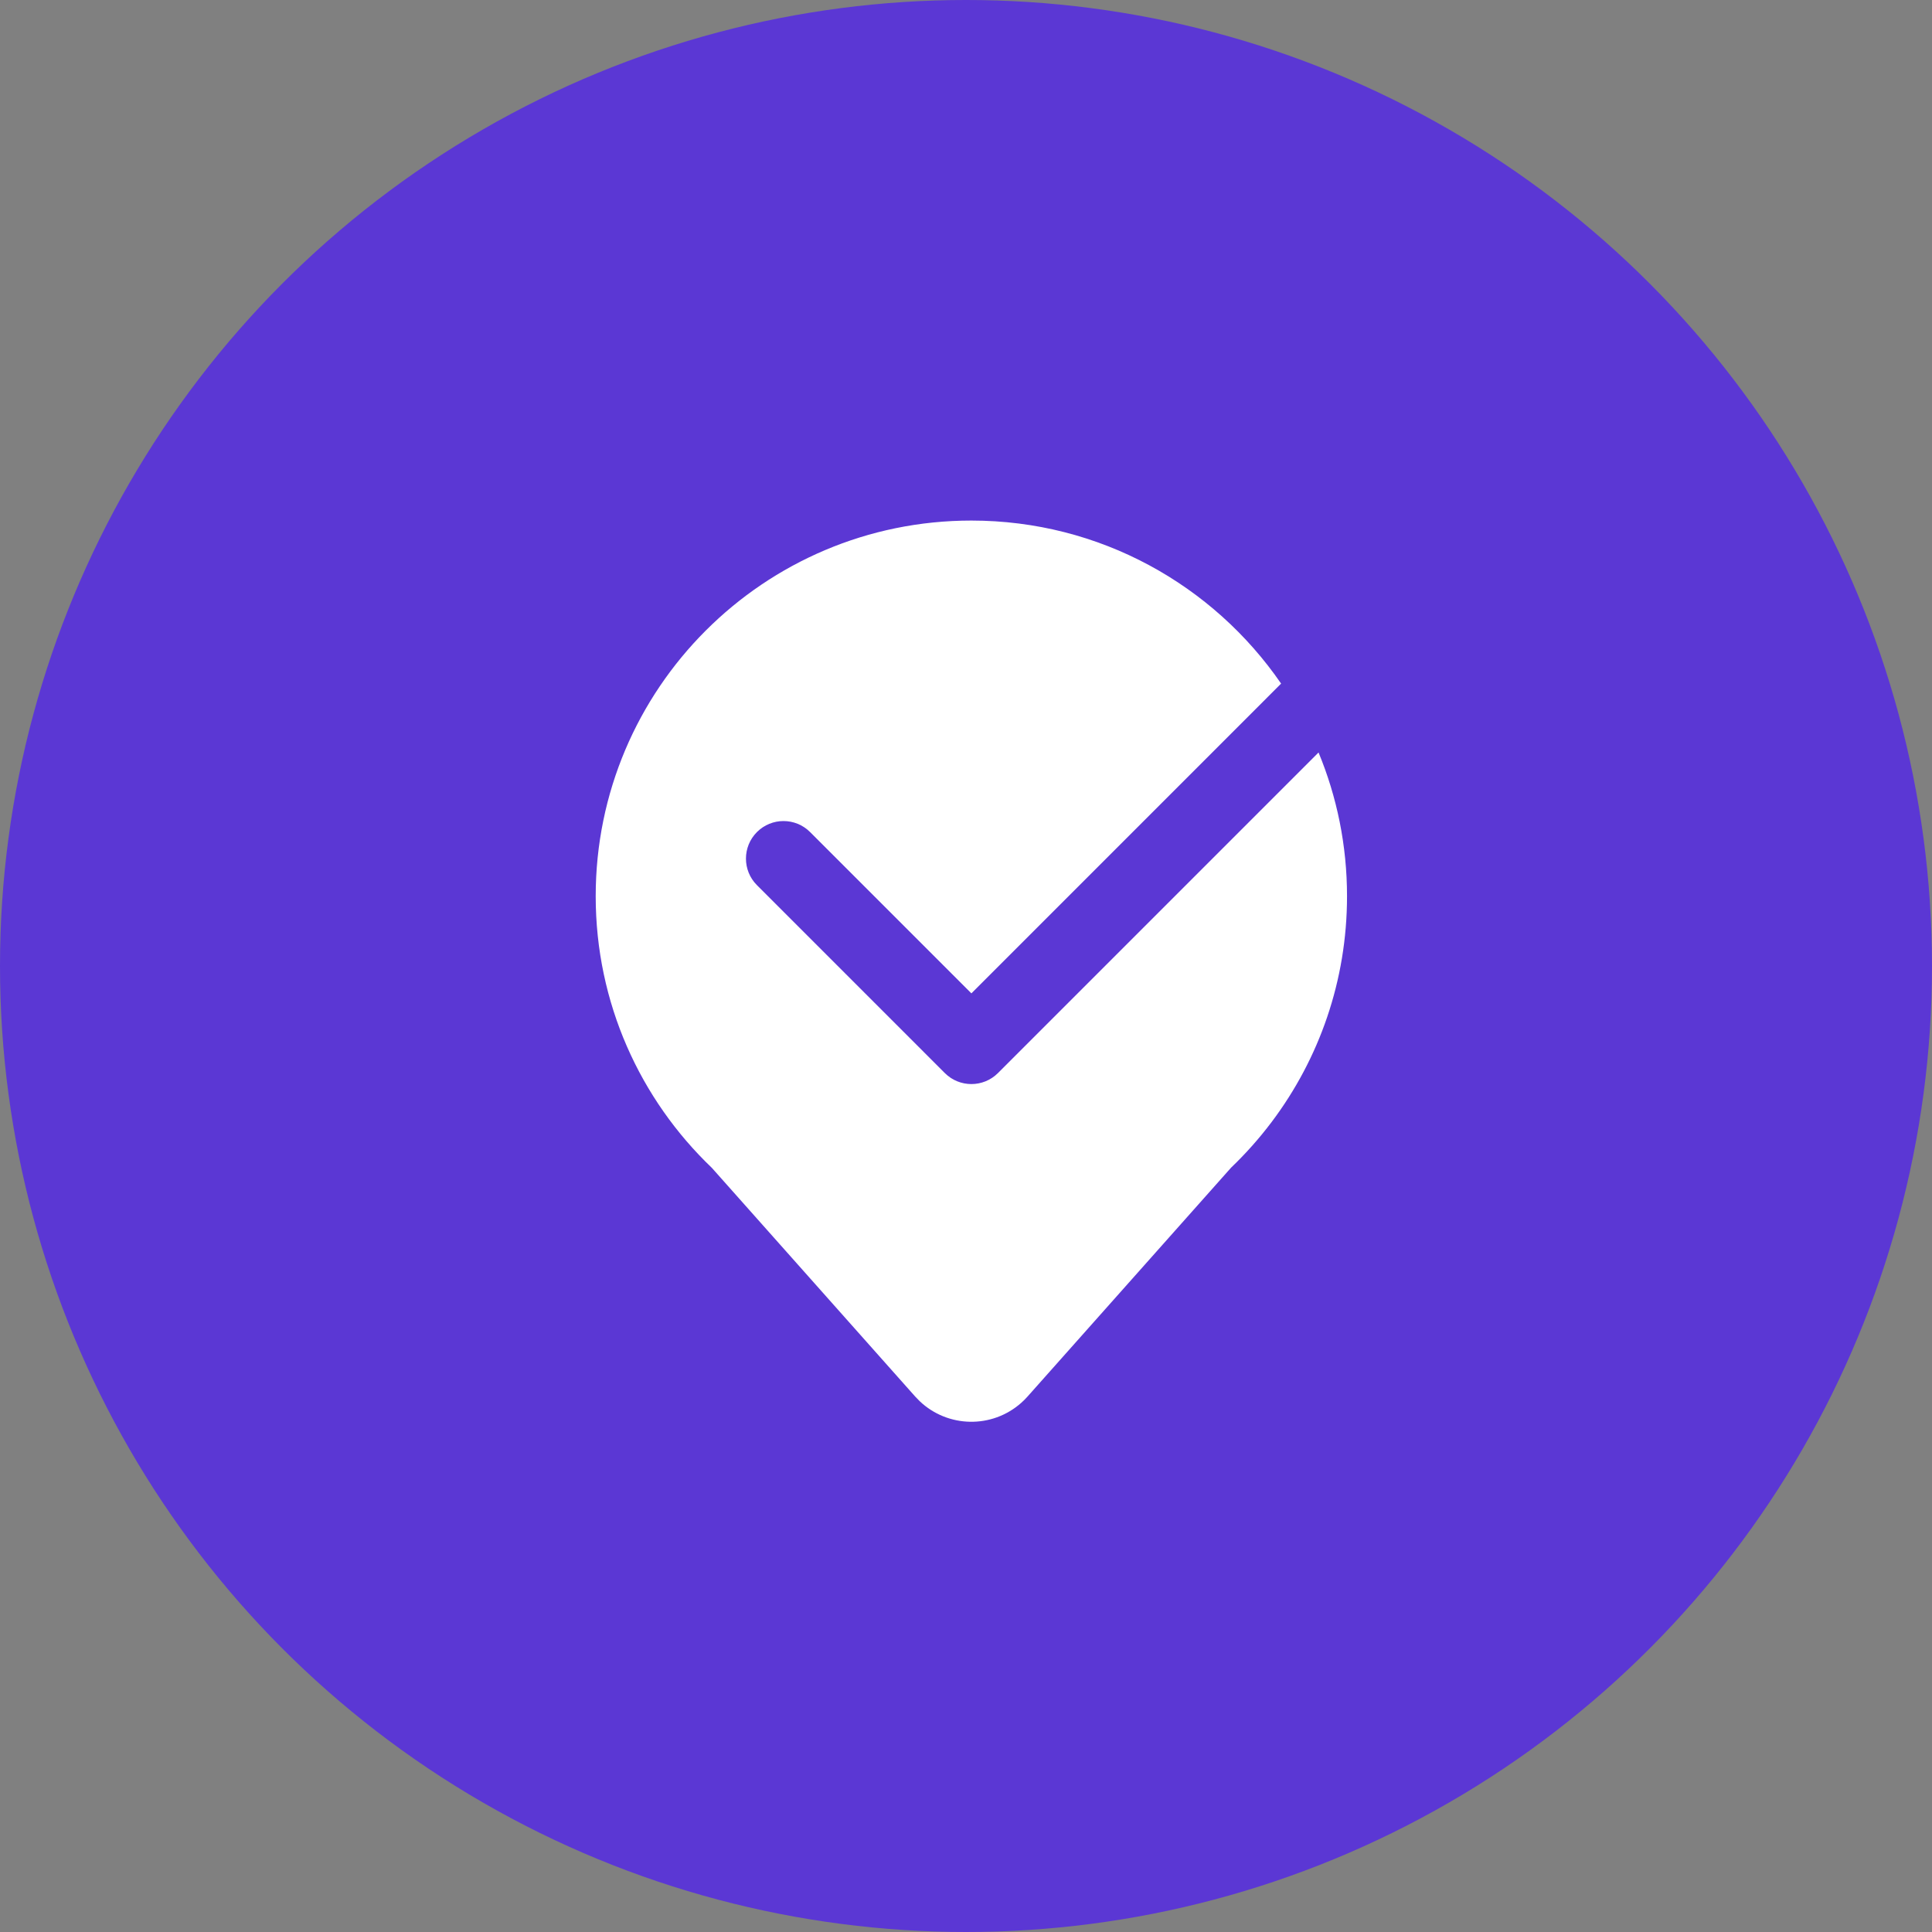 <?xml version="1.0" encoding="UTF-8"?>
<svg width="120px" height="120px" viewBox="0 0 120 120" version="1.1" xmlns="http://www.w3.org/2000/svg" xmlns:xlink="http://www.w3.org/1999/xlink">
    <rect x="0" y="0" width="120" height="120" fill="#808080" stroke="none"/>
    <!-- Generator: Sketch 60.1 (88133) - https://sketch.com -->
    <title>icon-3</title>
    <desc>Created with Sketch.</desc>
    <g id="Website" stroke="none" stroke-width="1" fill="none" fill-rule="evenodd">
        <g id="icon-3" transform="translate(60, 60) rotate(-360) translate(-60, -60) ">
            <circle id="base" fill="#5B37D4" cx="60" cy="60" r="60"></circle>
            <g id="management-mobile" transform="translate(23, 23)">
                <rect id="base" x="0" y="0" width="74.667" height="74.667"></rect>
                <g id="Group-9" transform="translate(9.333, 9.333)">
                    <rect id="Rectangle" x="0" y="0" width="56" height="56"></rect>
                    <path d="M28,2.48689958e-14 C35.984,2.48689958e-14 43.032,4.01 47.239,10.127 L28.002,29.367 L17.983,19.348 C17.072,18.436 15.595,18.436 14.683,19.347 C13.772,20.259 13.772,21.736 14.683,22.647 L26.352,34.317 C27.263,35.228 28.74,35.228 29.652,34.317 L49.564,14.405 C50.704,17.155 51.333,20.171 51.333,23.333 C51.333,28.587 49.597,33.435 46.667,37.335 L46.67,37.333 L46.646,37.363 C45.885,38.373 45.044,39.318 44.133,40.191 L31.488,54.41 C31.367,54.547 31.237,54.676 31.101,54.797 C29.276,56.419 26.532,56.349 24.793,54.699 L24.512,54.41 L11.879,40.202 C7.435,35.954 4.667,29.967 4.667,23.333 C4.667,10.447 15.113,2.48689958e-14 28,2.48689958e-14 Z" id="Combined-Shape" fill="#FFFFFF" fill-rule="nonzero"></path>
                </g>
            </g>
        </g>
    </g>
</svg>